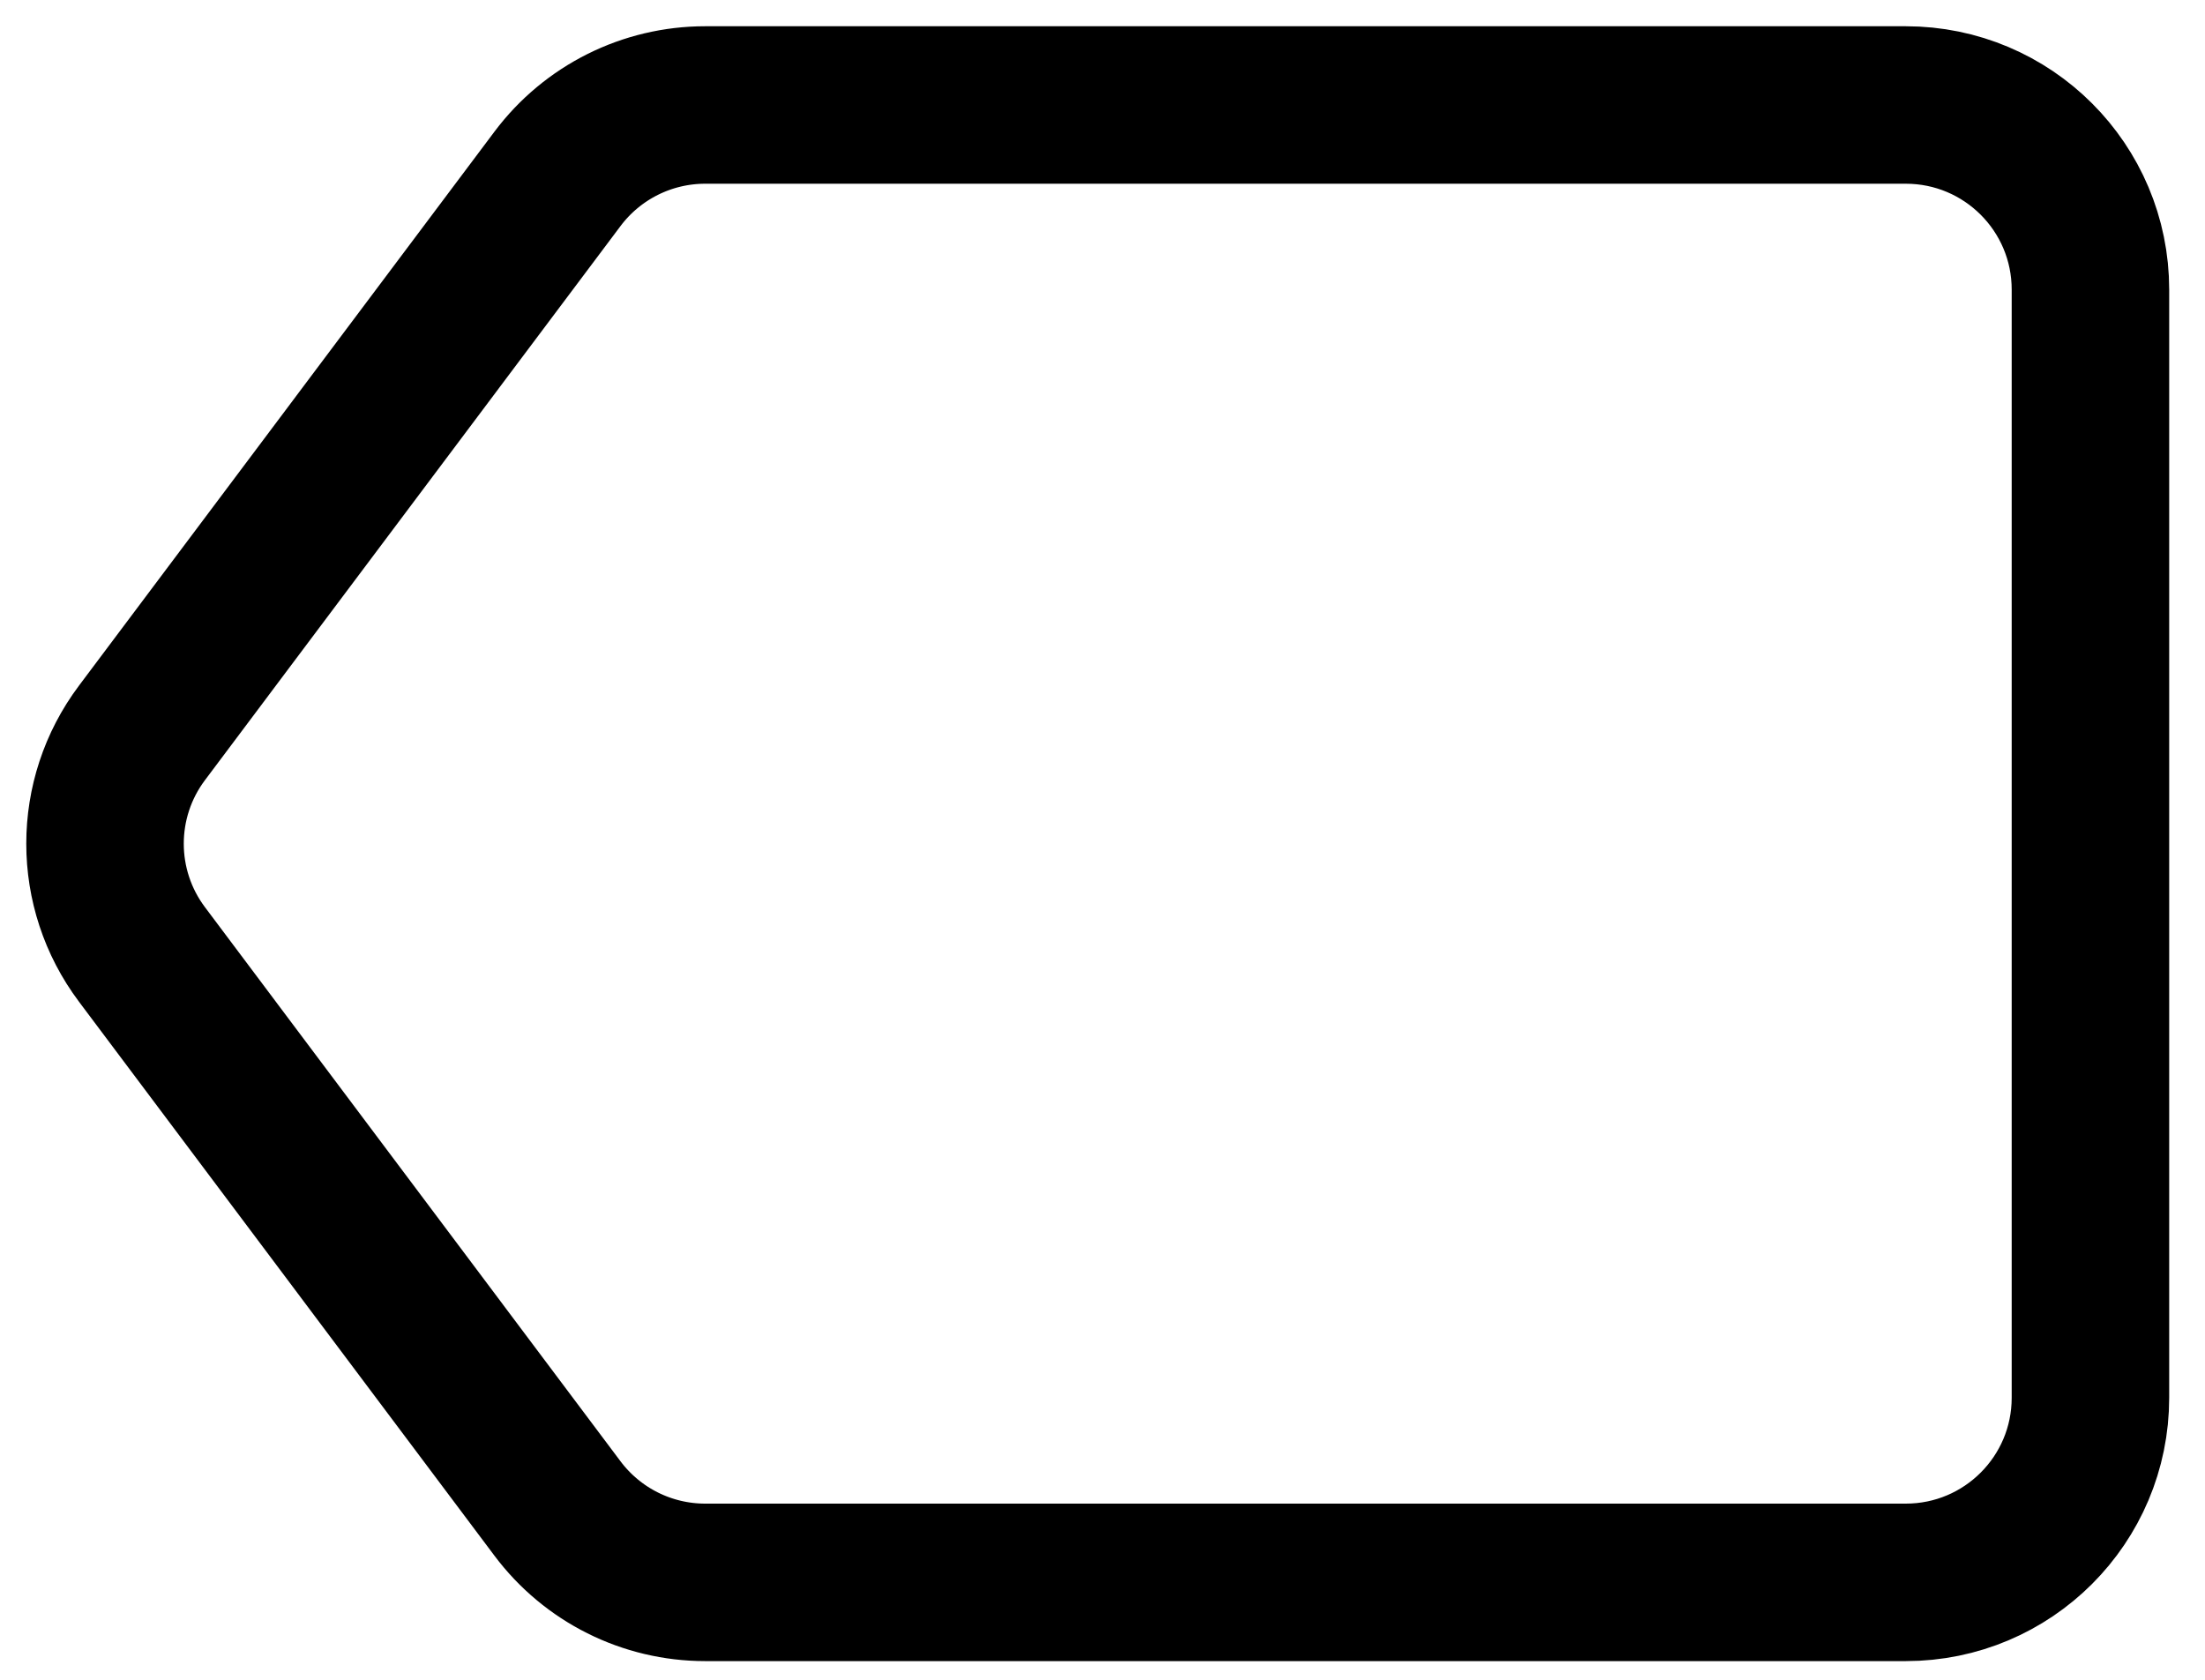 <?xml version="1.0" encoding="utf-8"?>
<svg xmlns="http://www.w3.org/2000/svg" fill="none" height="100%" overflow="visible" preserveAspectRatio="none" style="display: block;" viewBox="0 0 21 16" width="100%">
<path d="M5.309 1.704C5.642 1.26 6.163 1 6.716 1H18.15C19.122 1 19.909 1.787 19.909 2.759V13.313C19.909 14.285 19.122 15.072 18.15 15.072H6.716C6.163 15.072 5.642 14.812 5.309 14.368L1.352 9.091C0.883 8.466 0.883 7.606 1.352 6.981L5.309 1.704Z" id="Vector" stroke="black" stroke-width="1.5"/>
</svg>